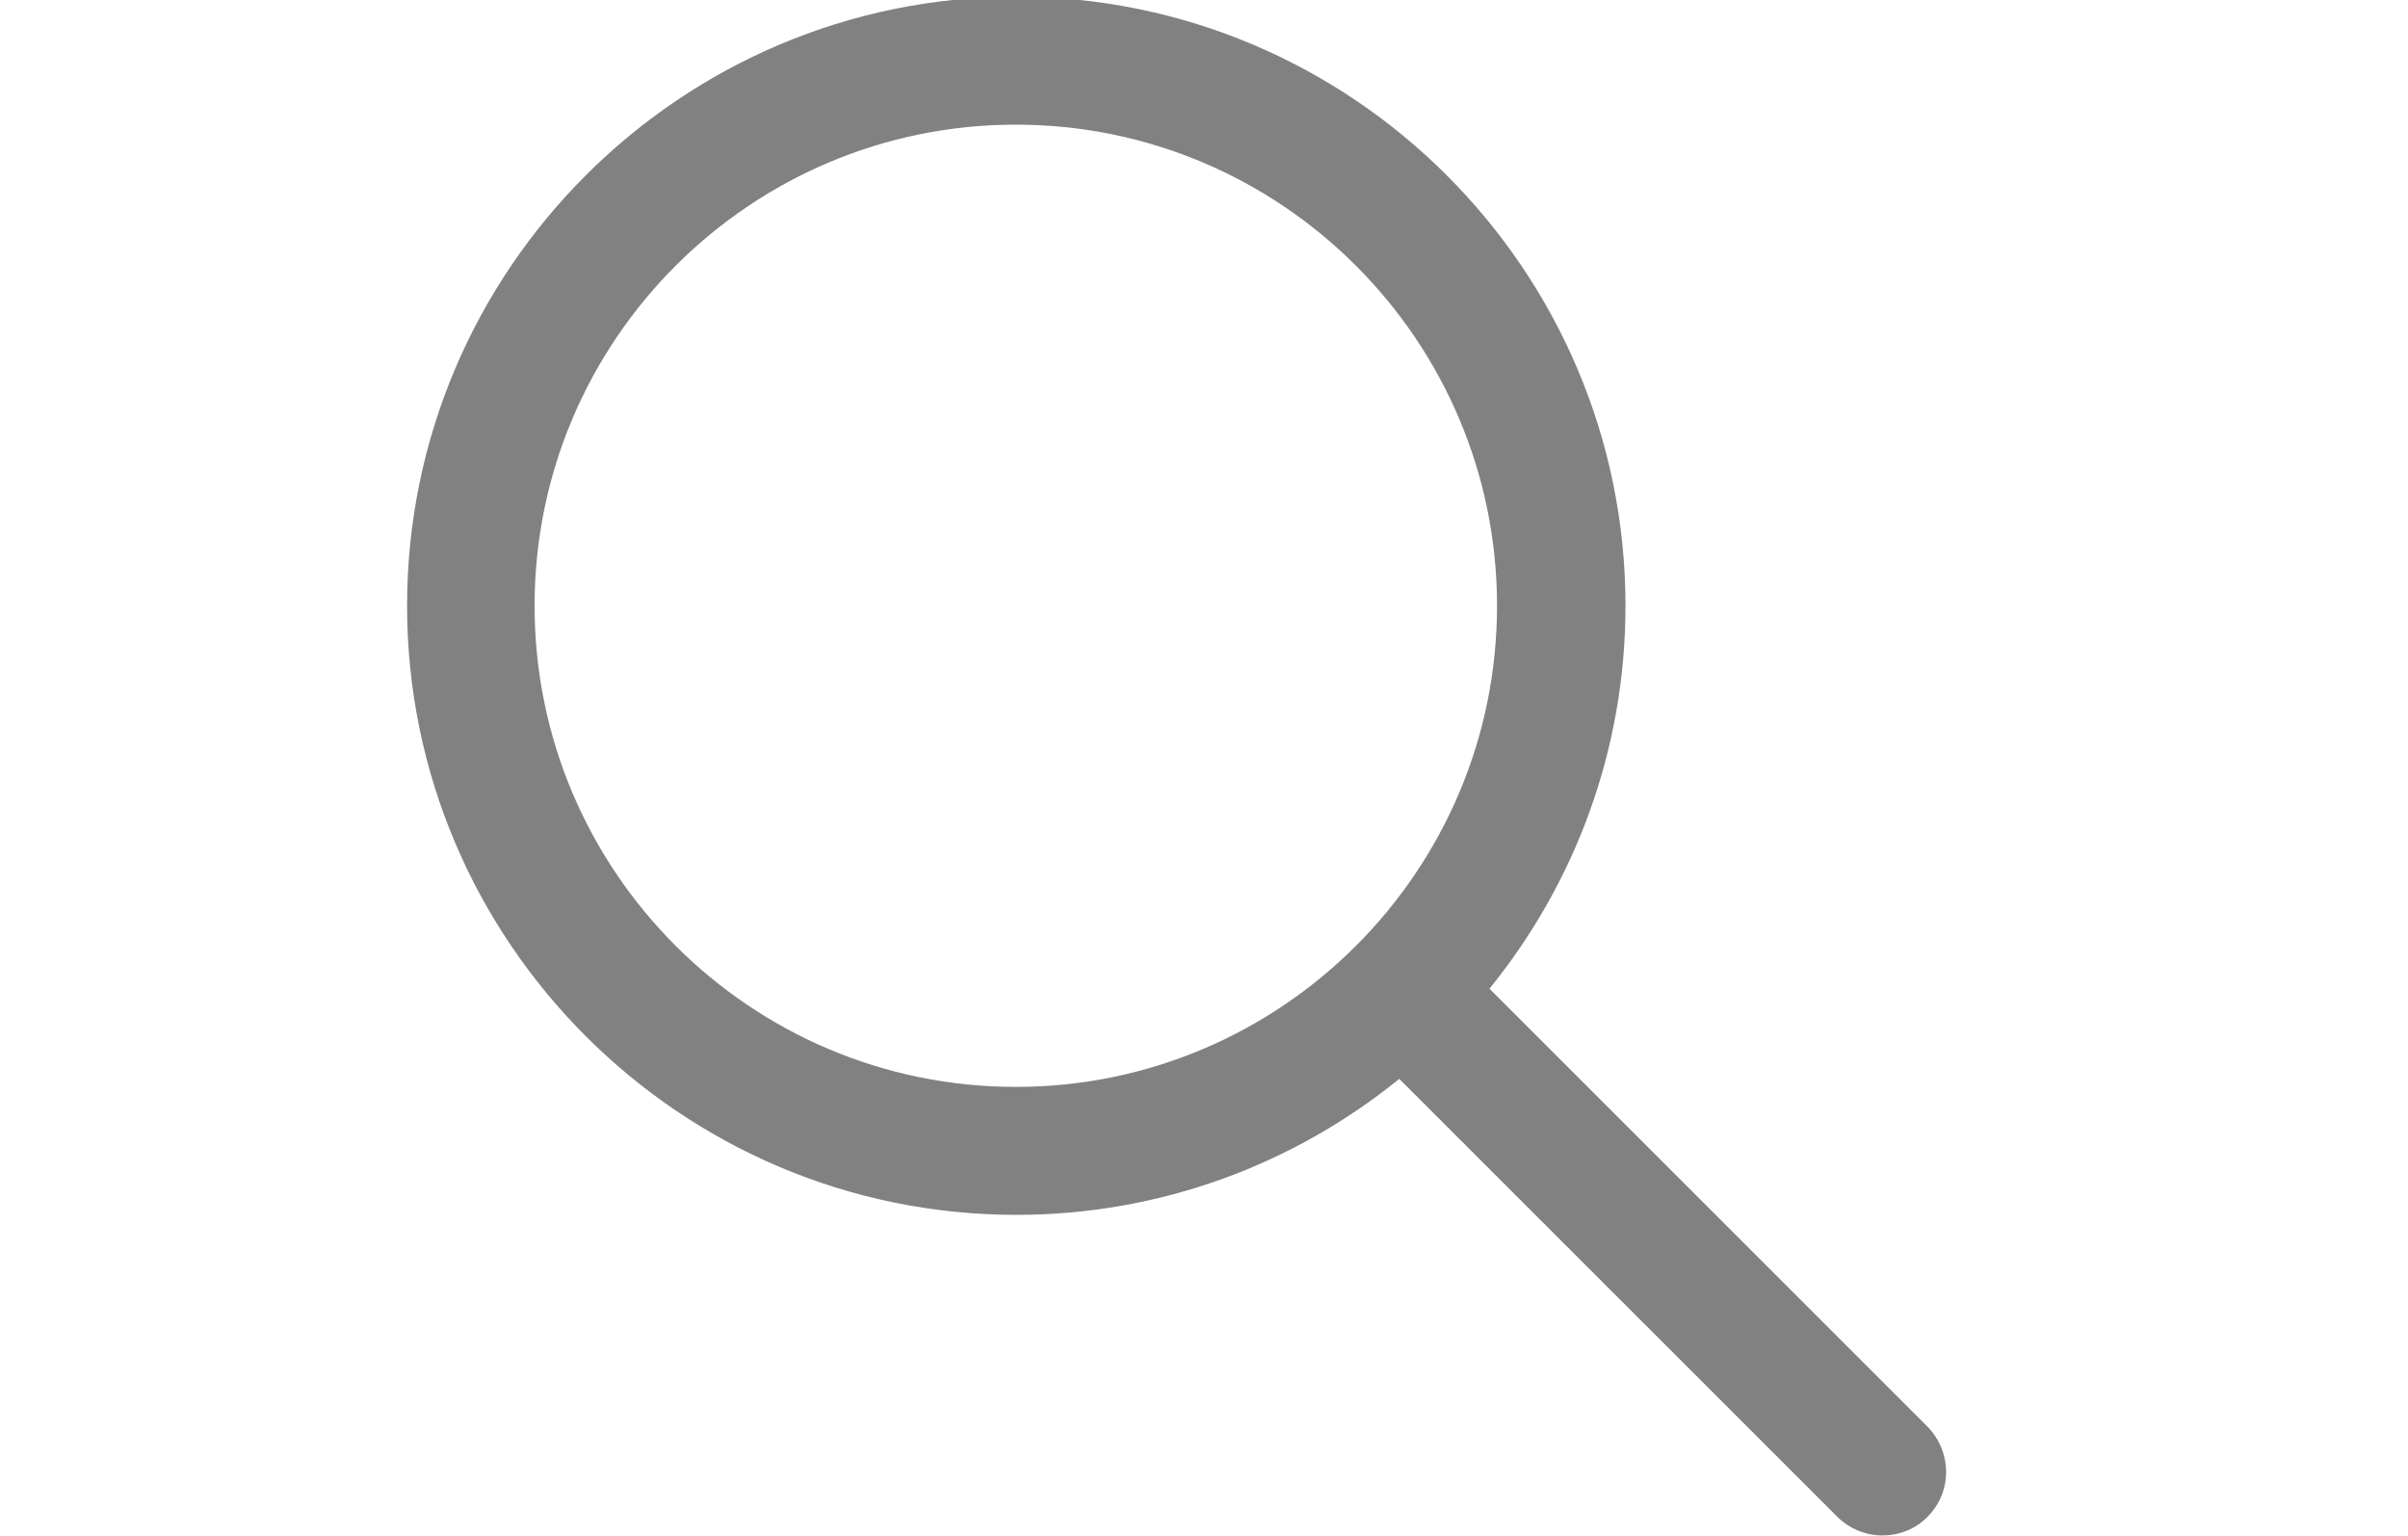 <svg xmlns="http://www.w3.org/2000/svg"  fill="#818181" xmlns:xlink="http://www.w3.org/1999/xlink" version="1.1" id="Слой_1" x="0px" y="0px" width="509.9px" height="325.3px" viewBox="0 0 509.9 325.3" style="enable-background:new 0 0 509.9 325.3;" xml:space="preserve">
<style type="text/css">
	.st0{clip-path:url(#SVGID_2_);}
</style>
    <g>
	<defs>
		<rect id="SVGID_1_" x="86.1" y="-0.7" width="326" height="326"/>
	</defs>
        <clipPath id="SVGID_2_">
		<use xlink:href="#SVGID_1_" style="overflow:visible;"/>
	</clipPath>
        <g class="st0">
		<path d="M408.1,302.1l-92.7-92.7c18-22.2,28.8-50.4,28.8-81.1c0-71.1-57.9-129-129-129c-71.1,0-129,57.9-129,129    c0,71.1,57.9,129,129,129c30.7,0,58.9-10.8,81.1-28.8l92.7,92.7c2.6,2.6,6.1,4,9.6,4s7-1.3,9.6-4    C413.4,316,413.4,307.5,408.1,302.1z M215.1,230.2c-56.2,0-101.9-45.7-101.9-101.9c0-56.2,45.7-101.9,101.9-101.9    c56.2,0,101.9,45.7,101.9,101.9C317,184.5,271.3,230.2,215.1,230.2z"/>
	</g>
</g>
</svg>